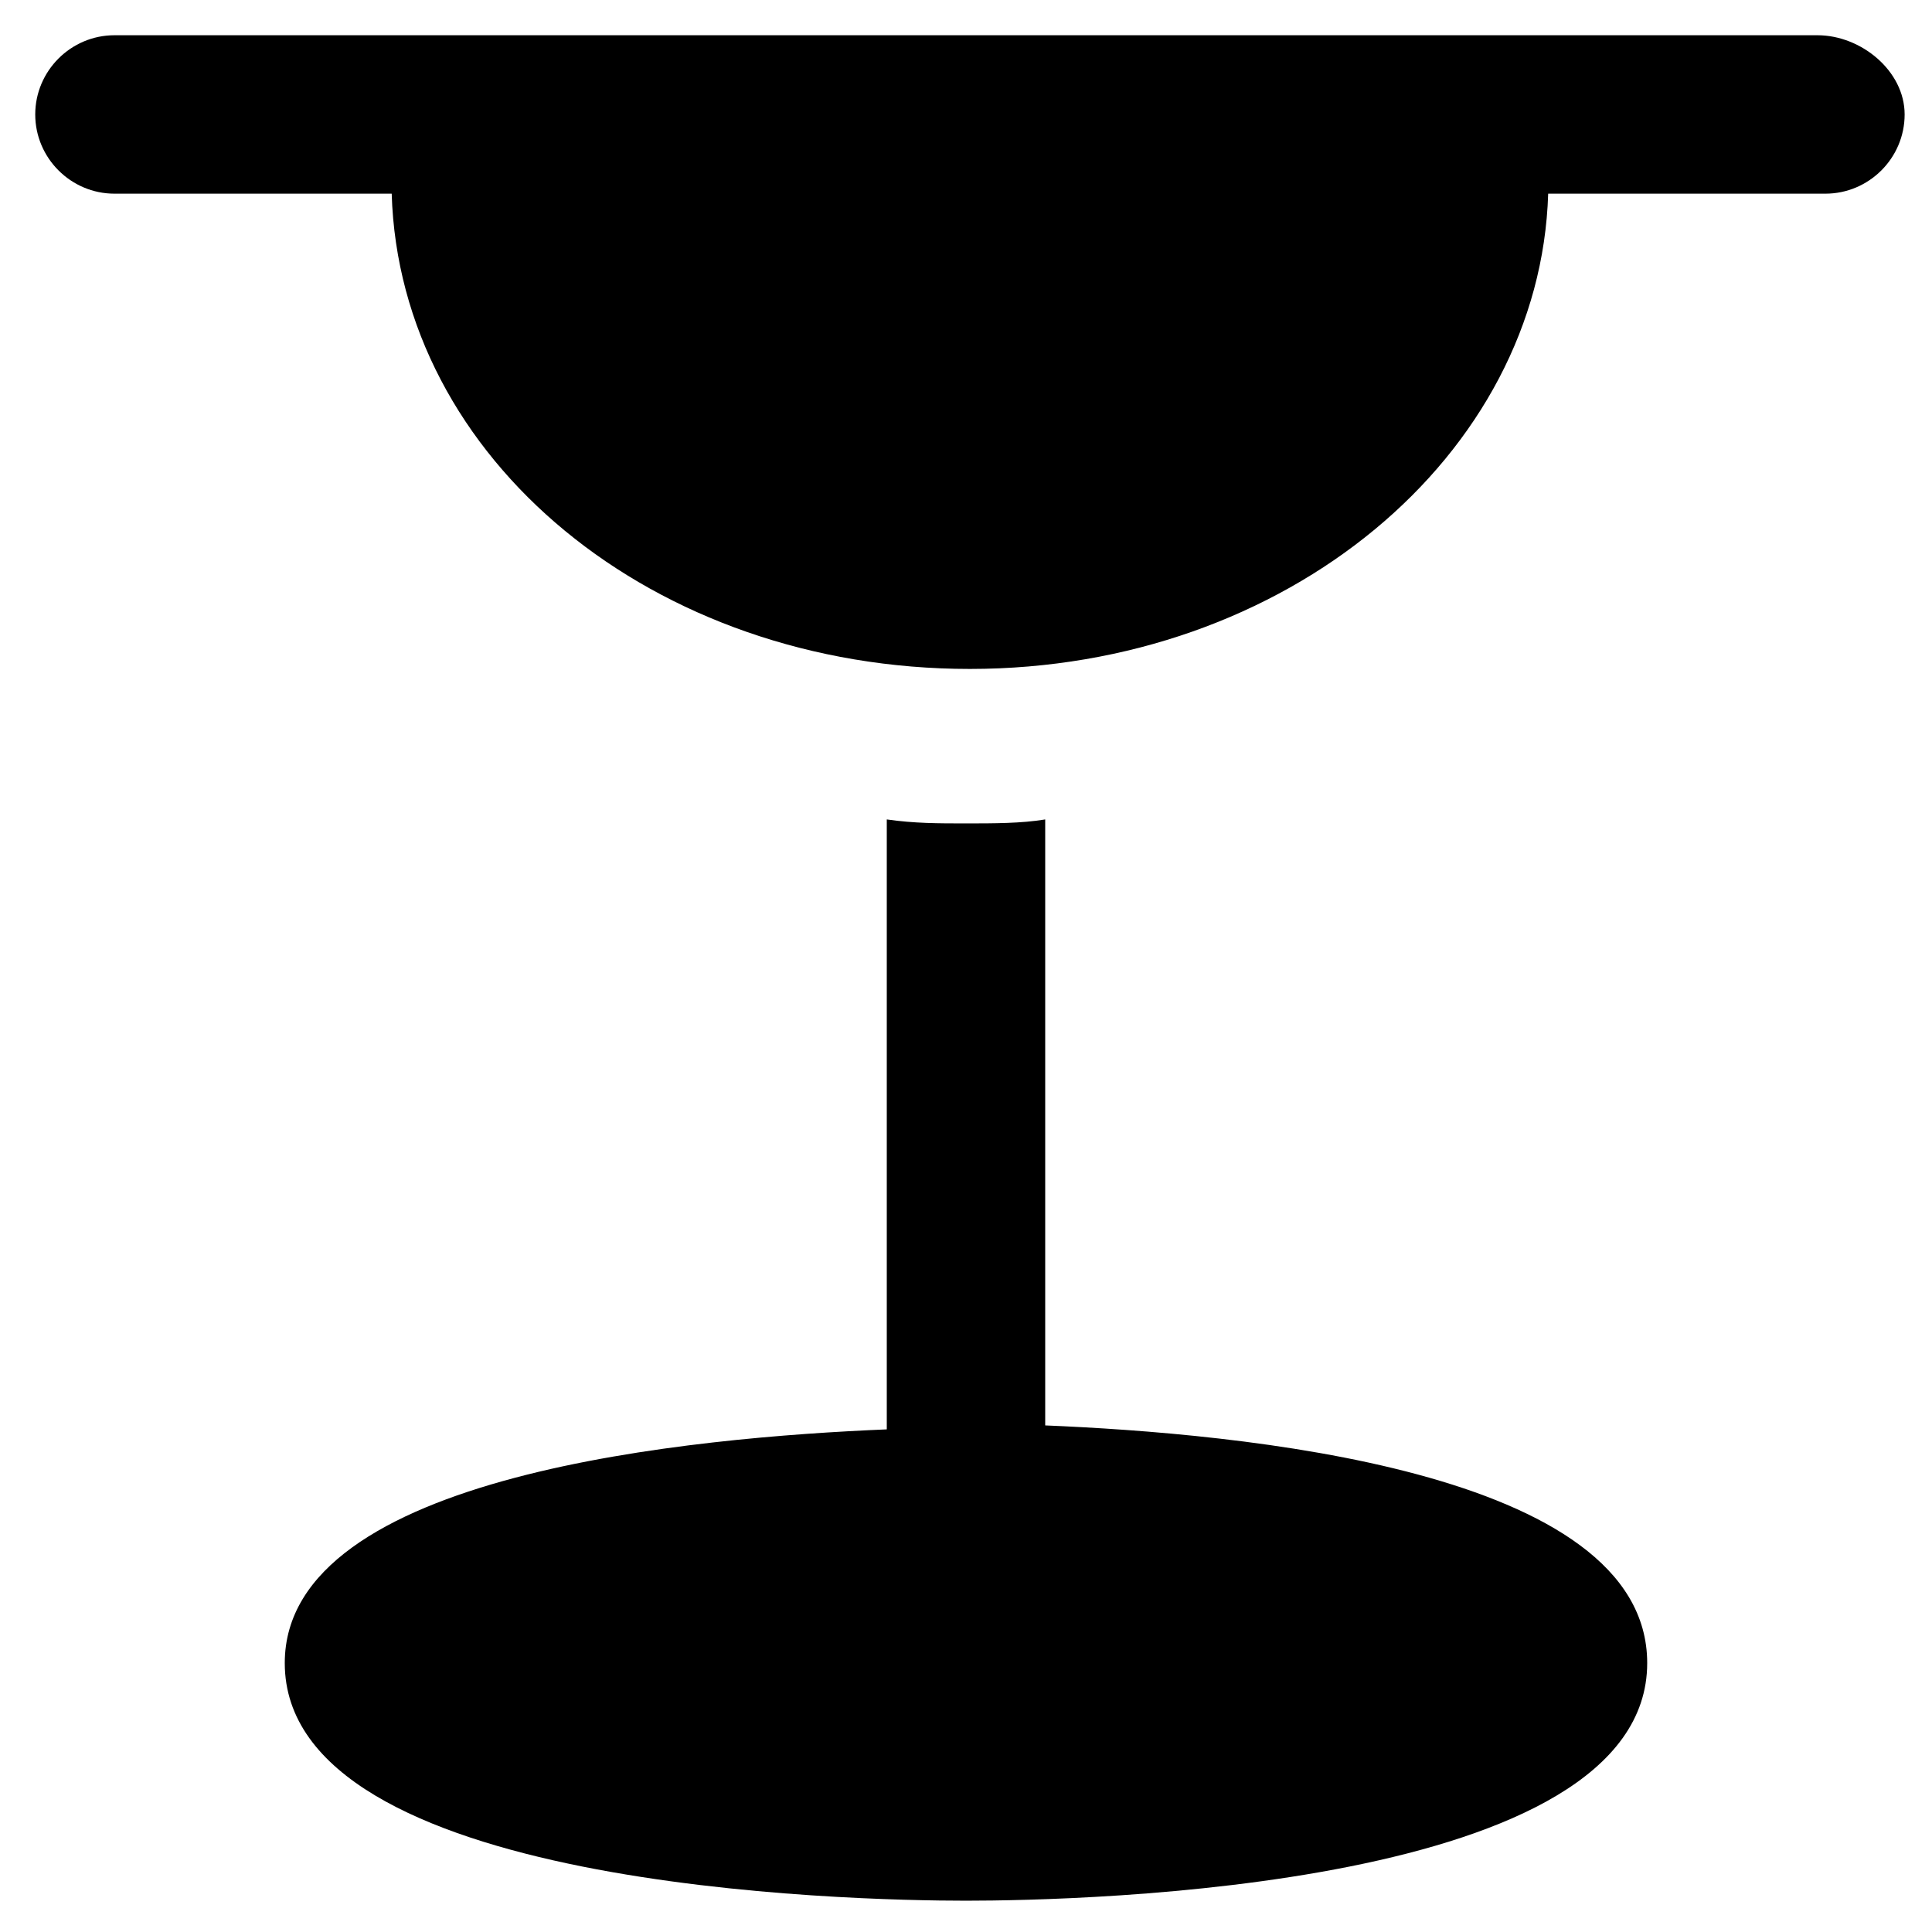 <?xml version="1.0" encoding="UTF-8"?>
<!-- Uploaded to: SVG Repo, www.svgrepo.com, Generator: SVG Repo Mixer Tools -->
<svg fill="#000000" width="800px" height="800px" version="1.1" viewBox="144 144 512 512" xmlns="http://www.w3.org/2000/svg">
 <g>
  <path d="m625.66 153.34h-451.33c-11.547 0-20.992 9.445-20.992 20.992s9.445 20.992 20.992 20.992h73.473c2.098 70.324 69.273 125.95 153.24 125.95s151.14-56.68 153.24-125.95h73.473c11.547 0 20.992-9.445 20.992-20.992 0-11.543-11.547-20.992-23.09-20.992z"/>
  <path d="m420.99 521.75v-160.59c-6.297 1.051-13.645 1.051-20.992 1.051s-13.645 0-20.992-1.051v161.64c-50.383 2.098-159.54 11.547-159.54 61.926 0 59.828 150.09 62.977 180.53 62.977s180.53-3.148 180.53-62.977c0-51.434-109.16-60.879-159.54-62.977z"/>
 </g>
</svg>